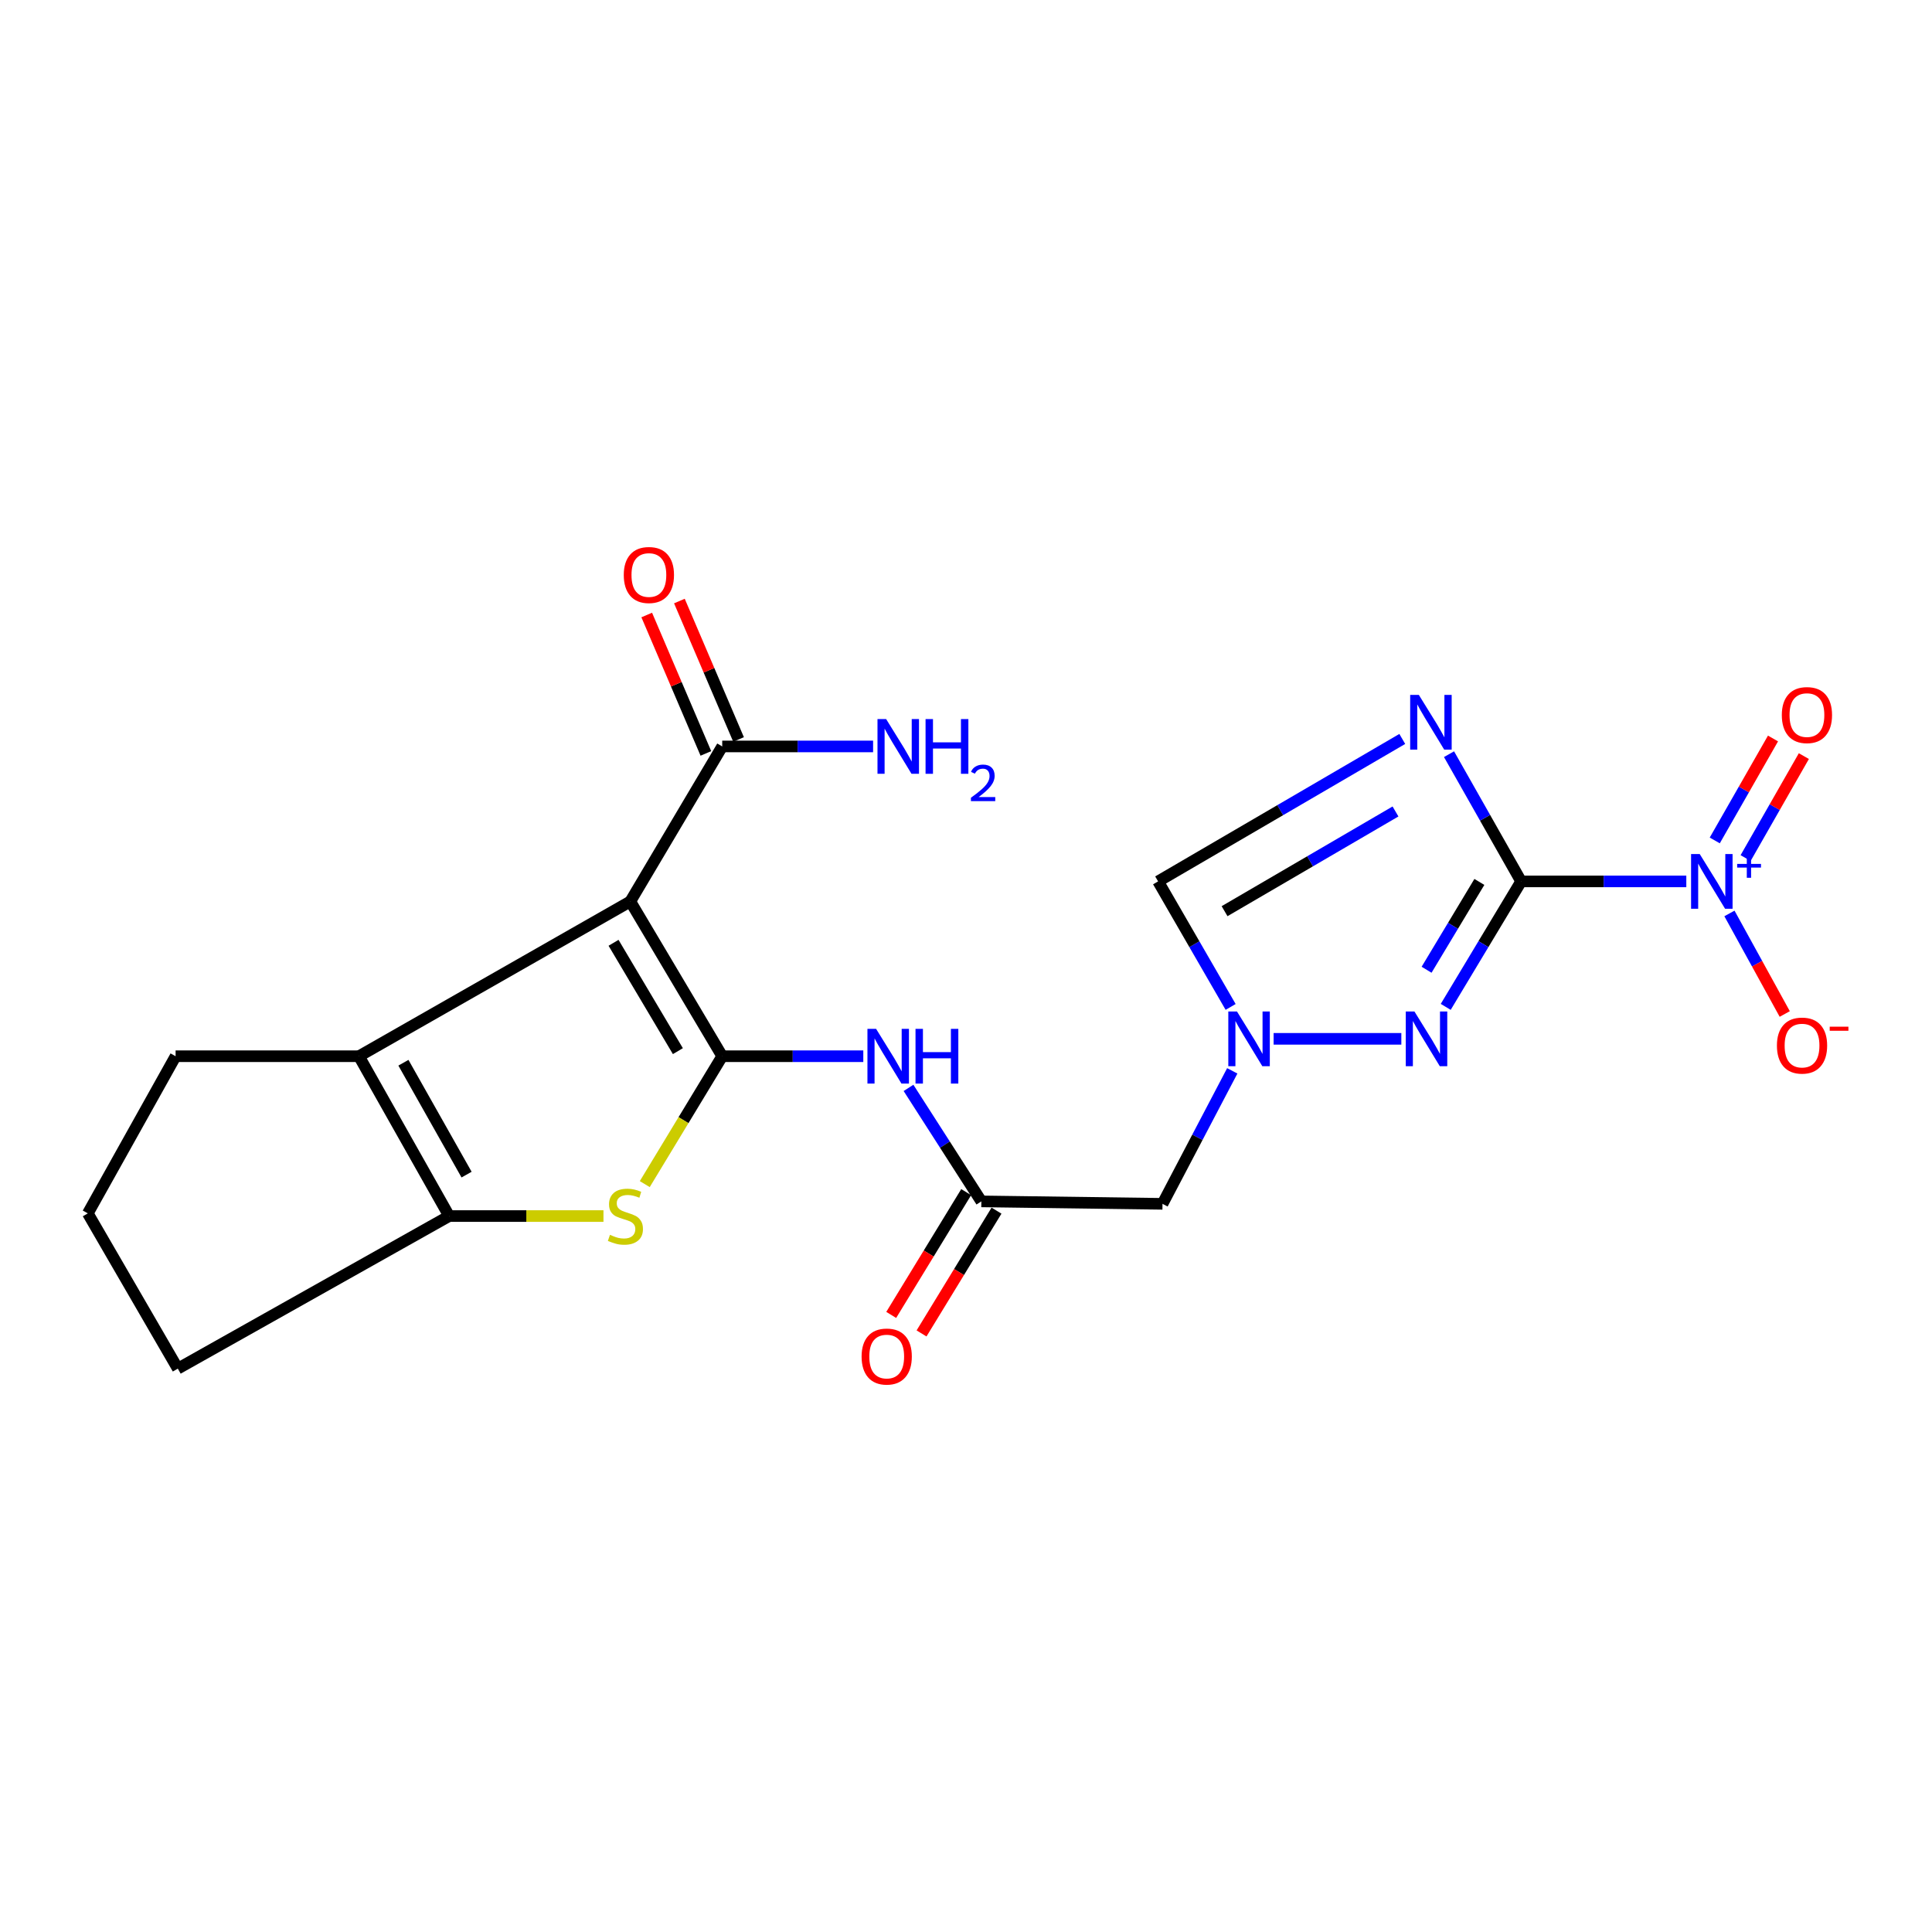 <?xml version='1.0' encoding='iso-8859-1'?>
<svg version='1.1' baseProfile='full'
              xmlns='http://www.w3.org/2000/svg'
                      xmlns:rdkit='http://www.rdkit.org/xml'
                      xmlns:xlink='http://www.w3.org/1999/xlink'
                  xml:space='preserve'
width='1000px' height='1000px' viewBox='0 0 1000 1000'>
<!-- END OF HEADER -->
<rect style='opacity:1.0;fill:#FFFFFF;stroke:none' width='1000' height='1000' x='0' y='0'> </rect>
<path class='bond-2' d='M 787.337,456.213 L 768.674,423.285' style='fill:none;fill-rule:evenodd;stroke:#000000;stroke-width:6px;stroke-linecap:butt;stroke-linejoin:miter;stroke-opacity:1' />
<path class='bond-2' d='M 768.674,423.285 L 750.011,390.358' style='fill:none;fill-rule:evenodd;stroke:#0000FF;stroke-width:6px;stroke-linecap:butt;stroke-linejoin:miter;stroke-opacity:1' />
<path class='bond-3' d='M 787.337,456.213 L 830.083,456.213' style='fill:none;fill-rule:evenodd;stroke:#000000;stroke-width:6px;stroke-linecap:butt;stroke-linejoin:miter;stroke-opacity:1' />
<path class='bond-3' d='M 830.083,456.213 L 872.829,456.213' style='fill:none;fill-rule:evenodd;stroke:#0000FF;stroke-width:6px;stroke-linecap:butt;stroke-linejoin:miter;stroke-opacity:1' />
<path class='bond-4' d='M 787.337,456.213 L 767.82,488.686' style='fill:none;fill-rule:evenodd;stroke:#000000;stroke-width:6px;stroke-linecap:butt;stroke-linejoin:miter;stroke-opacity:1' />
<path class='bond-4' d='M 767.82,488.686 L 748.304,521.16' style='fill:none;fill-rule:evenodd;stroke:#0000FF;stroke-width:6px;stroke-linecap:butt;stroke-linejoin:miter;stroke-opacity:1' />
<path class='bond-4' d='M 765.719,456.481 L 752.057,479.212' style='fill:none;fill-rule:evenodd;stroke:#000000;stroke-width:6px;stroke-linecap:butt;stroke-linejoin:miter;stroke-opacity:1' />
<path class='bond-4' d='M 752.057,479.212 L 738.395,501.944' style='fill:none;fill-rule:evenodd;stroke:#0000FF;stroke-width:6px;stroke-linecap:butt;stroke-linejoin:miter;stroke-opacity:1' />
<path class='bond-0' d='M 373.82,546.698 L 410.33,546.698' style='fill:none;fill-rule:evenodd;stroke:#000000;stroke-width:6px;stroke-linecap:butt;stroke-linejoin:miter;stroke-opacity:1' />
<path class='bond-0' d='M 410.33,546.698 L 446.84,546.698' style='fill:none;fill-rule:evenodd;stroke:#0000FF;stroke-width:6px;stroke-linecap:butt;stroke-linejoin:miter;stroke-opacity:1' />
<path class='bond-1' d='M 373.82,546.698 L 326.248,466.583' style='fill:none;fill-rule:evenodd;stroke:#000000;stroke-width:6px;stroke-linecap:butt;stroke-linejoin:miter;stroke-opacity:1' />
<path class='bond-1' d='M 350.871,544.071 L 317.57,487.991' style='fill:none;fill-rule:evenodd;stroke:#000000;stroke-width:6px;stroke-linecap:butt;stroke-linejoin:miter;stroke-opacity:1' />
<path class='bond-5' d='M 373.82,546.698 L 353.775,579.794' style='fill:none;fill-rule:evenodd;stroke:#000000;stroke-width:6px;stroke-linecap:butt;stroke-linejoin:miter;stroke-opacity:1' />
<path class='bond-5' d='M 353.775,579.794 L 333.73,612.89' style='fill:none;fill-rule:evenodd;stroke:#CCCC00;stroke-width:6px;stroke-linecap:butt;stroke-linejoin:miter;stroke-opacity:1' />
<path class='bond-6' d='M 326.248,466.583 L 185.79,546.698' style='fill:none;fill-rule:evenodd;stroke:#000000;stroke-width:6px;stroke-linecap:butt;stroke-linejoin:miter;stroke-opacity:1' />
<path class='bond-11' d='M 326.248,466.583 L 373.82,386.357' style='fill:none;fill-rule:evenodd;stroke:#000000;stroke-width:6px;stroke-linecap:butt;stroke-linejoin:miter;stroke-opacity:1' />
<path class='bond-10' d='M 725.817,382.48 L 662.623,419.347' style='fill:none;fill-rule:evenodd;stroke:#0000FF;stroke-width:6px;stroke-linecap:butt;stroke-linejoin:miter;stroke-opacity:1' />
<path class='bond-10' d='M 662.623,419.347 L 599.43,456.213' style='fill:none;fill-rule:evenodd;stroke:#000000;stroke-width:6px;stroke-linecap:butt;stroke-linejoin:miter;stroke-opacity:1' />
<path class='bond-10' d='M 722.304,420.016 L 678.069,445.823' style='fill:none;fill-rule:evenodd;stroke:#0000FF;stroke-width:6px;stroke-linecap:butt;stroke-linejoin:miter;stroke-opacity:1' />
<path class='bond-10' d='M 678.069,445.823 L 633.833,471.629' style='fill:none;fill-rule:evenodd;stroke:#000000;stroke-width:6px;stroke-linecap:butt;stroke-linejoin:miter;stroke-opacity:1' />
<path class='bond-14' d='M 895.157,472.795 L 909.47,498.817' style='fill:none;fill-rule:evenodd;stroke:#0000FF;stroke-width:6px;stroke-linecap:butt;stroke-linejoin:miter;stroke-opacity:1' />
<path class='bond-14' d='M 909.47,498.817 L 923.782,524.84' style='fill:none;fill-rule:evenodd;stroke:#FF0000;stroke-width:6px;stroke-linecap:butt;stroke-linejoin:miter;stroke-opacity:1' />
<path class='bond-15' d='M 903.528,444.133 L 918.601,417.748' style='fill:none;fill-rule:evenodd;stroke:#0000FF;stroke-width:6px;stroke-linecap:butt;stroke-linejoin:miter;stroke-opacity:1' />
<path class='bond-15' d='M 918.601,417.748 L 933.673,391.363' style='fill:none;fill-rule:evenodd;stroke:#FF0000;stroke-width:6px;stroke-linecap:butt;stroke-linejoin:miter;stroke-opacity:1' />
<path class='bond-15' d='M 887.559,435.01 L 902.631,408.625' style='fill:none;fill-rule:evenodd;stroke:#0000FF;stroke-width:6px;stroke-linecap:butt;stroke-linejoin:miter;stroke-opacity:1' />
<path class='bond-15' d='M 902.631,408.625 L 917.704,382.24' style='fill:none;fill-rule:evenodd;stroke:#FF0000;stroke-width:6px;stroke-linecap:butt;stroke-linejoin:miter;stroke-opacity:1' />
<path class='bond-8' d='M 725.329,537.696 L 659.222,537.696' style='fill:none;fill-rule:evenodd;stroke:#0000FF;stroke-width:6px;stroke-linecap:butt;stroke-linejoin:miter;stroke-opacity:1' />
<path class='bond-7' d='M 312.353,629.428 L 272.418,629.428' style='fill:none;fill-rule:evenodd;stroke:#CCCC00;stroke-width:6px;stroke-linecap:butt;stroke-linejoin:miter;stroke-opacity:1' />
<path class='bond-7' d='M 272.418,629.428 L 232.483,629.428' style='fill:none;fill-rule:evenodd;stroke:#000000;stroke-width:6px;stroke-linecap:butt;stroke-linejoin:miter;stroke-opacity:1' />
<path class='bond-19' d='M 185.79,546.698 L 90.891,546.698' style='fill:none;fill-rule:evenodd;stroke:#000000;stroke-width:6px;stroke-linecap:butt;stroke-linejoin:miter;stroke-opacity:1' />
<path class='bond-23' d='M 185.79,546.698 L 232.483,629.428' style='fill:none;fill-rule:evenodd;stroke:#000000;stroke-width:6px;stroke-linecap:butt;stroke-linejoin:miter;stroke-opacity:1' />
<path class='bond-23' d='M 208.81,550.068 L 241.496,607.979' style='fill:none;fill-rule:evenodd;stroke:#000000;stroke-width:6px;stroke-linecap:butt;stroke-linejoin:miter;stroke-opacity:1' />
<path class='bond-20' d='M 232.483,629.428 L 92.035,708.398' style='fill:none;fill-rule:evenodd;stroke:#000000;stroke-width:6px;stroke-linecap:butt;stroke-linejoin:miter;stroke-opacity:1' />
<path class='bond-13' d='M 637.818,554.267 L 619.763,588.685' style='fill:none;fill-rule:evenodd;stroke:#0000FF;stroke-width:6px;stroke-linecap:butt;stroke-linejoin:miter;stroke-opacity:1' />
<path class='bond-13' d='M 619.763,588.685 L 601.708,623.103' style='fill:none;fill-rule:evenodd;stroke:#000000;stroke-width:6px;stroke-linecap:butt;stroke-linejoin:miter;stroke-opacity:1' />
<path class='bond-22' d='M 636.97,521.184 L 618.2,488.698' style='fill:none;fill-rule:evenodd;stroke:#0000FF;stroke-width:6px;stroke-linecap:butt;stroke-linejoin:miter;stroke-opacity:1' />
<path class='bond-22' d='M 618.2,488.698 L 599.43,456.213' style='fill:none;fill-rule:evenodd;stroke:#000000;stroke-width:6px;stroke-linecap:butt;stroke-linejoin:miter;stroke-opacity:1' />
<path class='bond-9' d='M 470.246,563.09 L 489.095,592.463' style='fill:none;fill-rule:evenodd;stroke:#0000FF;stroke-width:6px;stroke-linecap:butt;stroke-linejoin:miter;stroke-opacity:1' />
<path class='bond-9' d='M 489.095,592.463 L 507.943,621.836' style='fill:none;fill-rule:evenodd;stroke:#000000;stroke-width:6px;stroke-linecap:butt;stroke-linejoin:miter;stroke-opacity:1' />
<path class='bond-16' d='M 382.276,382.743 L 366.967,346.921' style='fill:none;fill-rule:evenodd;stroke:#000000;stroke-width:6px;stroke-linecap:butt;stroke-linejoin:miter;stroke-opacity:1' />
<path class='bond-16' d='M 366.967,346.921 L 351.658,311.098' style='fill:none;fill-rule:evenodd;stroke:#FF0000;stroke-width:6px;stroke-linecap:butt;stroke-linejoin:miter;stroke-opacity:1' />
<path class='bond-16' d='M 365.364,389.97 L 350.055,354.148' style='fill:none;fill-rule:evenodd;stroke:#000000;stroke-width:6px;stroke-linecap:butt;stroke-linejoin:miter;stroke-opacity:1' />
<path class='bond-16' d='M 350.055,354.148 L 334.746,318.326' style='fill:none;fill-rule:evenodd;stroke:#FF0000;stroke-width:6px;stroke-linecap:butt;stroke-linejoin:miter;stroke-opacity:1' />
<path class='bond-18' d='M 373.82,386.357 L 412.865,386.357' style='fill:none;fill-rule:evenodd;stroke:#000000;stroke-width:6px;stroke-linecap:butt;stroke-linejoin:miter;stroke-opacity:1' />
<path class='bond-18' d='M 412.865,386.357 L 451.911,386.357' style='fill:none;fill-rule:evenodd;stroke:#0000FF;stroke-width:6px;stroke-linecap:butt;stroke-linejoin:miter;stroke-opacity:1' />
<path class='bond-12' d='M 507.943,621.836 L 601.708,623.103' style='fill:none;fill-rule:evenodd;stroke:#000000;stroke-width:6px;stroke-linecap:butt;stroke-linejoin:miter;stroke-opacity:1' />
<path class='bond-17' d='M 500.095,617.044 L 480.693,648.823' style='fill:none;fill-rule:evenodd;stroke:#000000;stroke-width:6px;stroke-linecap:butt;stroke-linejoin:miter;stroke-opacity:1' />
<path class='bond-17' d='M 480.693,648.823 L 461.291,680.601' style='fill:none;fill-rule:evenodd;stroke:#FF0000;stroke-width:6px;stroke-linecap:butt;stroke-linejoin:miter;stroke-opacity:1' />
<path class='bond-17' d='M 515.792,626.628 L 496.39,658.406' style='fill:none;fill-rule:evenodd;stroke:#000000;stroke-width:6px;stroke-linecap:butt;stroke-linejoin:miter;stroke-opacity:1' />
<path class='bond-17' d='M 496.39,658.406 L 476.988,690.185' style='fill:none;fill-rule:evenodd;stroke:#FF0000;stroke-width:6px;stroke-linecap:butt;stroke-linejoin:miter;stroke-opacity:1' />
<path class='bond-24' d='M 90.891,546.698 L 45.455,628.038' style='fill:none;fill-rule:evenodd;stroke:#000000;stroke-width:6px;stroke-linecap:butt;stroke-linejoin:miter;stroke-opacity:1' />
<path class='bond-21' d='M 92.035,708.398 L 45.455,628.038' style='fill:none;fill-rule:evenodd;stroke:#000000;stroke-width:6px;stroke-linecap:butt;stroke-linejoin:miter;stroke-opacity:1' />
<path  class='atom-3' d='M 734.384 359.67
L 743.664 374.67
Q 744.584 376.15, 746.064 378.83
Q 747.544 381.51, 747.624 381.67
L 747.624 359.67
L 751.384 359.67
L 751.384 387.99
L 747.504 387.99
L 737.544 371.59
Q 736.384 369.67, 735.144 367.47
Q 733.944 365.27, 733.584 364.59
L 733.584 387.99
L 729.904 387.99
L 729.904 359.67
L 734.384 359.67
' fill='#0000FF'/>
<path  class='atom-4' d='M 879.777 442.053
L 889.057 457.053
Q 889.977 458.533, 891.457 461.213
Q 892.937 463.893, 893.017 464.053
L 893.017 442.053
L 896.777 442.053
L 896.777 470.373
L 892.897 470.373
L 882.937 453.973
Q 881.777 452.053, 880.537 449.853
Q 879.337 447.653, 878.977 446.973
L 878.977 470.373
L 875.297 470.373
L 875.297 442.053
L 879.777 442.053
' fill='#0000FF'/>
<path  class='atom-4' d='M 899.153 447.158
L 904.142 447.158
L 904.142 441.904
L 906.36 441.904
L 906.36 447.158
L 911.482 447.158
L 911.482 449.058
L 906.36 449.058
L 906.36 454.338
L 904.142 454.338
L 904.142 449.058
L 899.153 449.058
L 899.153 447.158
' fill='#0000FF'/>
<path  class='atom-5' d='M 732.105 523.536
L 741.385 538.536
Q 742.305 540.016, 743.785 542.696
Q 745.265 545.376, 745.345 545.536
L 745.345 523.536
L 749.105 523.536
L 749.105 551.856
L 745.225 551.856
L 735.265 535.456
Q 734.105 533.536, 732.865 531.336
Q 731.665 529.136, 731.305 528.456
L 731.305 551.856
L 727.625 551.856
L 727.625 523.536
L 732.105 523.536
' fill='#0000FF'/>
<path  class='atom-6' d='M 315.714 639.148
Q 316.034 639.268, 317.354 639.828
Q 318.674 640.388, 320.114 640.748
Q 321.594 641.068, 323.034 641.068
Q 325.714 641.068, 327.274 639.788
Q 328.834 638.468, 328.834 636.188
Q 328.834 634.628, 328.034 633.668
Q 327.274 632.708, 326.074 632.188
Q 324.874 631.668, 322.874 631.068
Q 320.354 630.308, 318.834 629.588
Q 317.354 628.868, 316.274 627.348
Q 315.234 625.828, 315.234 623.268
Q 315.234 619.708, 317.634 617.508
Q 320.074 615.308, 324.874 615.308
Q 328.154 615.308, 331.874 616.868
L 330.954 619.948
Q 327.554 618.548, 324.994 618.548
Q 322.234 618.548, 320.714 619.708
Q 319.194 620.828, 319.234 622.788
Q 319.234 624.308, 319.994 625.228
Q 320.794 626.148, 321.914 626.668
Q 323.074 627.188, 324.994 627.788
Q 327.554 628.588, 329.074 629.388
Q 330.594 630.188, 331.674 631.828
Q 332.794 633.428, 332.794 636.188
Q 332.794 640.108, 330.154 642.228
Q 327.554 644.308, 323.194 644.308
Q 320.674 644.308, 318.754 643.748
Q 316.874 643.228, 314.634 642.308
L 315.714 639.148
' fill='#CCCC00'/>
<path  class='atom-9' d='M 640.251 523.536
L 649.531 538.536
Q 650.451 540.016, 651.931 542.696
Q 653.411 545.376, 653.491 545.536
L 653.491 523.536
L 657.251 523.536
L 657.251 551.856
L 653.371 551.856
L 643.411 535.456
Q 642.251 533.536, 641.011 531.336
Q 639.811 529.136, 639.451 528.456
L 639.451 551.856
L 635.771 551.856
L 635.771 523.536
L 640.251 523.536
' fill='#0000FF'/>
<path  class='atom-10' d='M 453.468 532.538
L 462.748 547.538
Q 463.668 549.018, 465.148 551.698
Q 466.628 554.378, 466.708 554.538
L 466.708 532.538
L 470.468 532.538
L 470.468 560.858
L 466.588 560.858
L 456.628 544.458
Q 455.468 542.538, 454.228 540.338
Q 453.028 538.138, 452.668 537.458
L 452.668 560.858
L 448.988 560.858
L 448.988 532.538
L 453.468 532.538
' fill='#0000FF'/>
<path  class='atom-10' d='M 473.868 532.538
L 477.708 532.538
L 477.708 544.578
L 492.188 544.578
L 492.188 532.538
L 496.028 532.538
L 496.028 560.858
L 492.188 560.858
L 492.188 547.778
L 477.708 547.778
L 477.708 560.858
L 473.868 560.858
L 473.868 532.538
' fill='#0000FF'/>
<path  class='atom-15' d='M 919.73 541.189
Q 919.73 534.389, 923.09 530.589
Q 926.45 526.789, 932.73 526.789
Q 939.01 526.789, 942.37 530.589
Q 945.73 534.389, 945.73 541.189
Q 945.73 548.069, 942.33 551.989
Q 938.93 555.869, 932.73 555.869
Q 926.49 555.869, 923.09 551.989
Q 919.73 548.109, 919.73 541.189
M 932.73 552.669
Q 937.05 552.669, 939.37 549.789
Q 941.73 546.869, 941.73 541.189
Q 941.73 535.629, 939.37 532.829
Q 937.05 529.989, 932.73 529.989
Q 928.41 529.989, 926.05 532.789
Q 923.73 535.589, 923.73 541.189
Q 923.73 546.909, 926.05 549.789
Q 928.41 552.669, 932.73 552.669
' fill='#FF0000'/>
<path  class='atom-15' d='M 947.05 531.411
L 956.739 531.411
L 956.739 533.523
L 947.05 533.523
L 947.05 531.411
' fill='#FF0000'/>
<path  class='atom-16' d='M 922.264 370.12
Q 922.264 363.32, 925.624 359.52
Q 928.984 355.72, 935.264 355.72
Q 941.544 355.72, 944.904 359.52
Q 948.264 363.32, 948.264 370.12
Q 948.264 377, 944.864 380.92
Q 941.464 384.8, 935.264 384.8
Q 929.024 384.8, 925.624 380.92
Q 922.264 377.04, 922.264 370.12
M 935.264 381.6
Q 939.584 381.6, 941.904 378.72
Q 944.264 375.8, 944.264 370.12
Q 944.264 364.56, 941.904 361.76
Q 939.584 358.92, 935.264 358.92
Q 930.944 358.92, 928.584 361.72
Q 926.264 364.52, 926.264 370.12
Q 926.264 375.84, 928.584 378.72
Q 930.944 381.6, 935.264 381.6
' fill='#FF0000'/>
<path  class='atom-17' d='M 322.863 297.617
Q 322.863 290.817, 326.223 287.017
Q 329.583 283.217, 335.863 283.217
Q 342.143 283.217, 345.503 287.017
Q 348.863 290.817, 348.863 297.617
Q 348.863 304.497, 345.463 308.417
Q 342.063 312.297, 335.863 312.297
Q 329.623 312.297, 326.223 308.417
Q 322.863 304.537, 322.863 297.617
M 335.863 309.097
Q 340.183 309.097, 342.503 306.217
Q 344.863 303.297, 344.863 297.617
Q 344.863 292.057, 342.503 289.257
Q 340.183 286.417, 335.863 286.417
Q 331.543 286.417, 329.183 289.217
Q 326.863 292.017, 326.863 297.617
Q 326.863 303.337, 329.183 306.217
Q 331.543 309.097, 335.863 309.097
' fill='#FF0000'/>
<path  class='atom-18' d='M 445.961 702.143
Q 445.961 695.343, 449.321 691.543
Q 452.681 687.743, 458.961 687.743
Q 465.241 687.743, 468.601 691.543
Q 471.961 695.343, 471.961 702.143
Q 471.961 709.023, 468.561 712.943
Q 465.161 716.823, 458.961 716.823
Q 452.721 716.823, 449.321 712.943
Q 445.961 709.063, 445.961 702.143
M 458.961 713.623
Q 463.281 713.623, 465.601 710.743
Q 467.961 707.823, 467.961 702.143
Q 467.961 696.583, 465.601 693.783
Q 463.281 690.943, 458.961 690.943
Q 454.641 690.943, 452.281 693.743
Q 449.961 696.543, 449.961 702.143
Q 449.961 707.863, 452.281 710.743
Q 454.641 713.623, 458.961 713.623
' fill='#FF0000'/>
<path  class='atom-19' d='M 458.668 372.197
L 467.948 387.197
Q 468.868 388.677, 470.348 391.357
Q 471.828 394.037, 471.908 394.197
L 471.908 372.197
L 475.668 372.197
L 475.668 400.517
L 471.788 400.517
L 461.828 384.117
Q 460.668 382.197, 459.428 379.997
Q 458.228 377.797, 457.868 377.117
L 457.868 400.517
L 454.188 400.517
L 454.188 372.197
L 458.668 372.197
' fill='#0000FF'/>
<path  class='atom-19' d='M 479.068 372.197
L 482.908 372.197
L 482.908 384.237
L 497.388 384.237
L 497.388 372.197
L 501.228 372.197
L 501.228 400.517
L 497.388 400.517
L 497.388 387.437
L 482.908 387.437
L 482.908 400.517
L 479.068 400.517
L 479.068 372.197
' fill='#0000FF'/>
<path  class='atom-19' d='M 502.601 399.523
Q 503.287 397.754, 504.924 396.778
Q 506.561 395.774, 508.831 395.774
Q 511.656 395.774, 513.24 397.306
Q 514.824 398.837, 514.824 401.556
Q 514.824 404.328, 512.765 406.915
Q 510.732 409.502, 506.508 412.565
L 515.141 412.565
L 515.141 414.677
L 502.548 414.677
L 502.548 412.908
Q 506.033 410.426, 508.092 408.578
Q 510.178 406.73, 511.181 405.067
Q 512.184 403.404, 512.184 401.688
Q 512.184 399.893, 511.287 398.89
Q 510.389 397.886, 508.831 397.886
Q 507.327 397.886, 506.323 398.494
Q 505.32 399.101, 504.607 400.447
L 502.601 399.523
' fill='#0000FF'/>
</svg>
